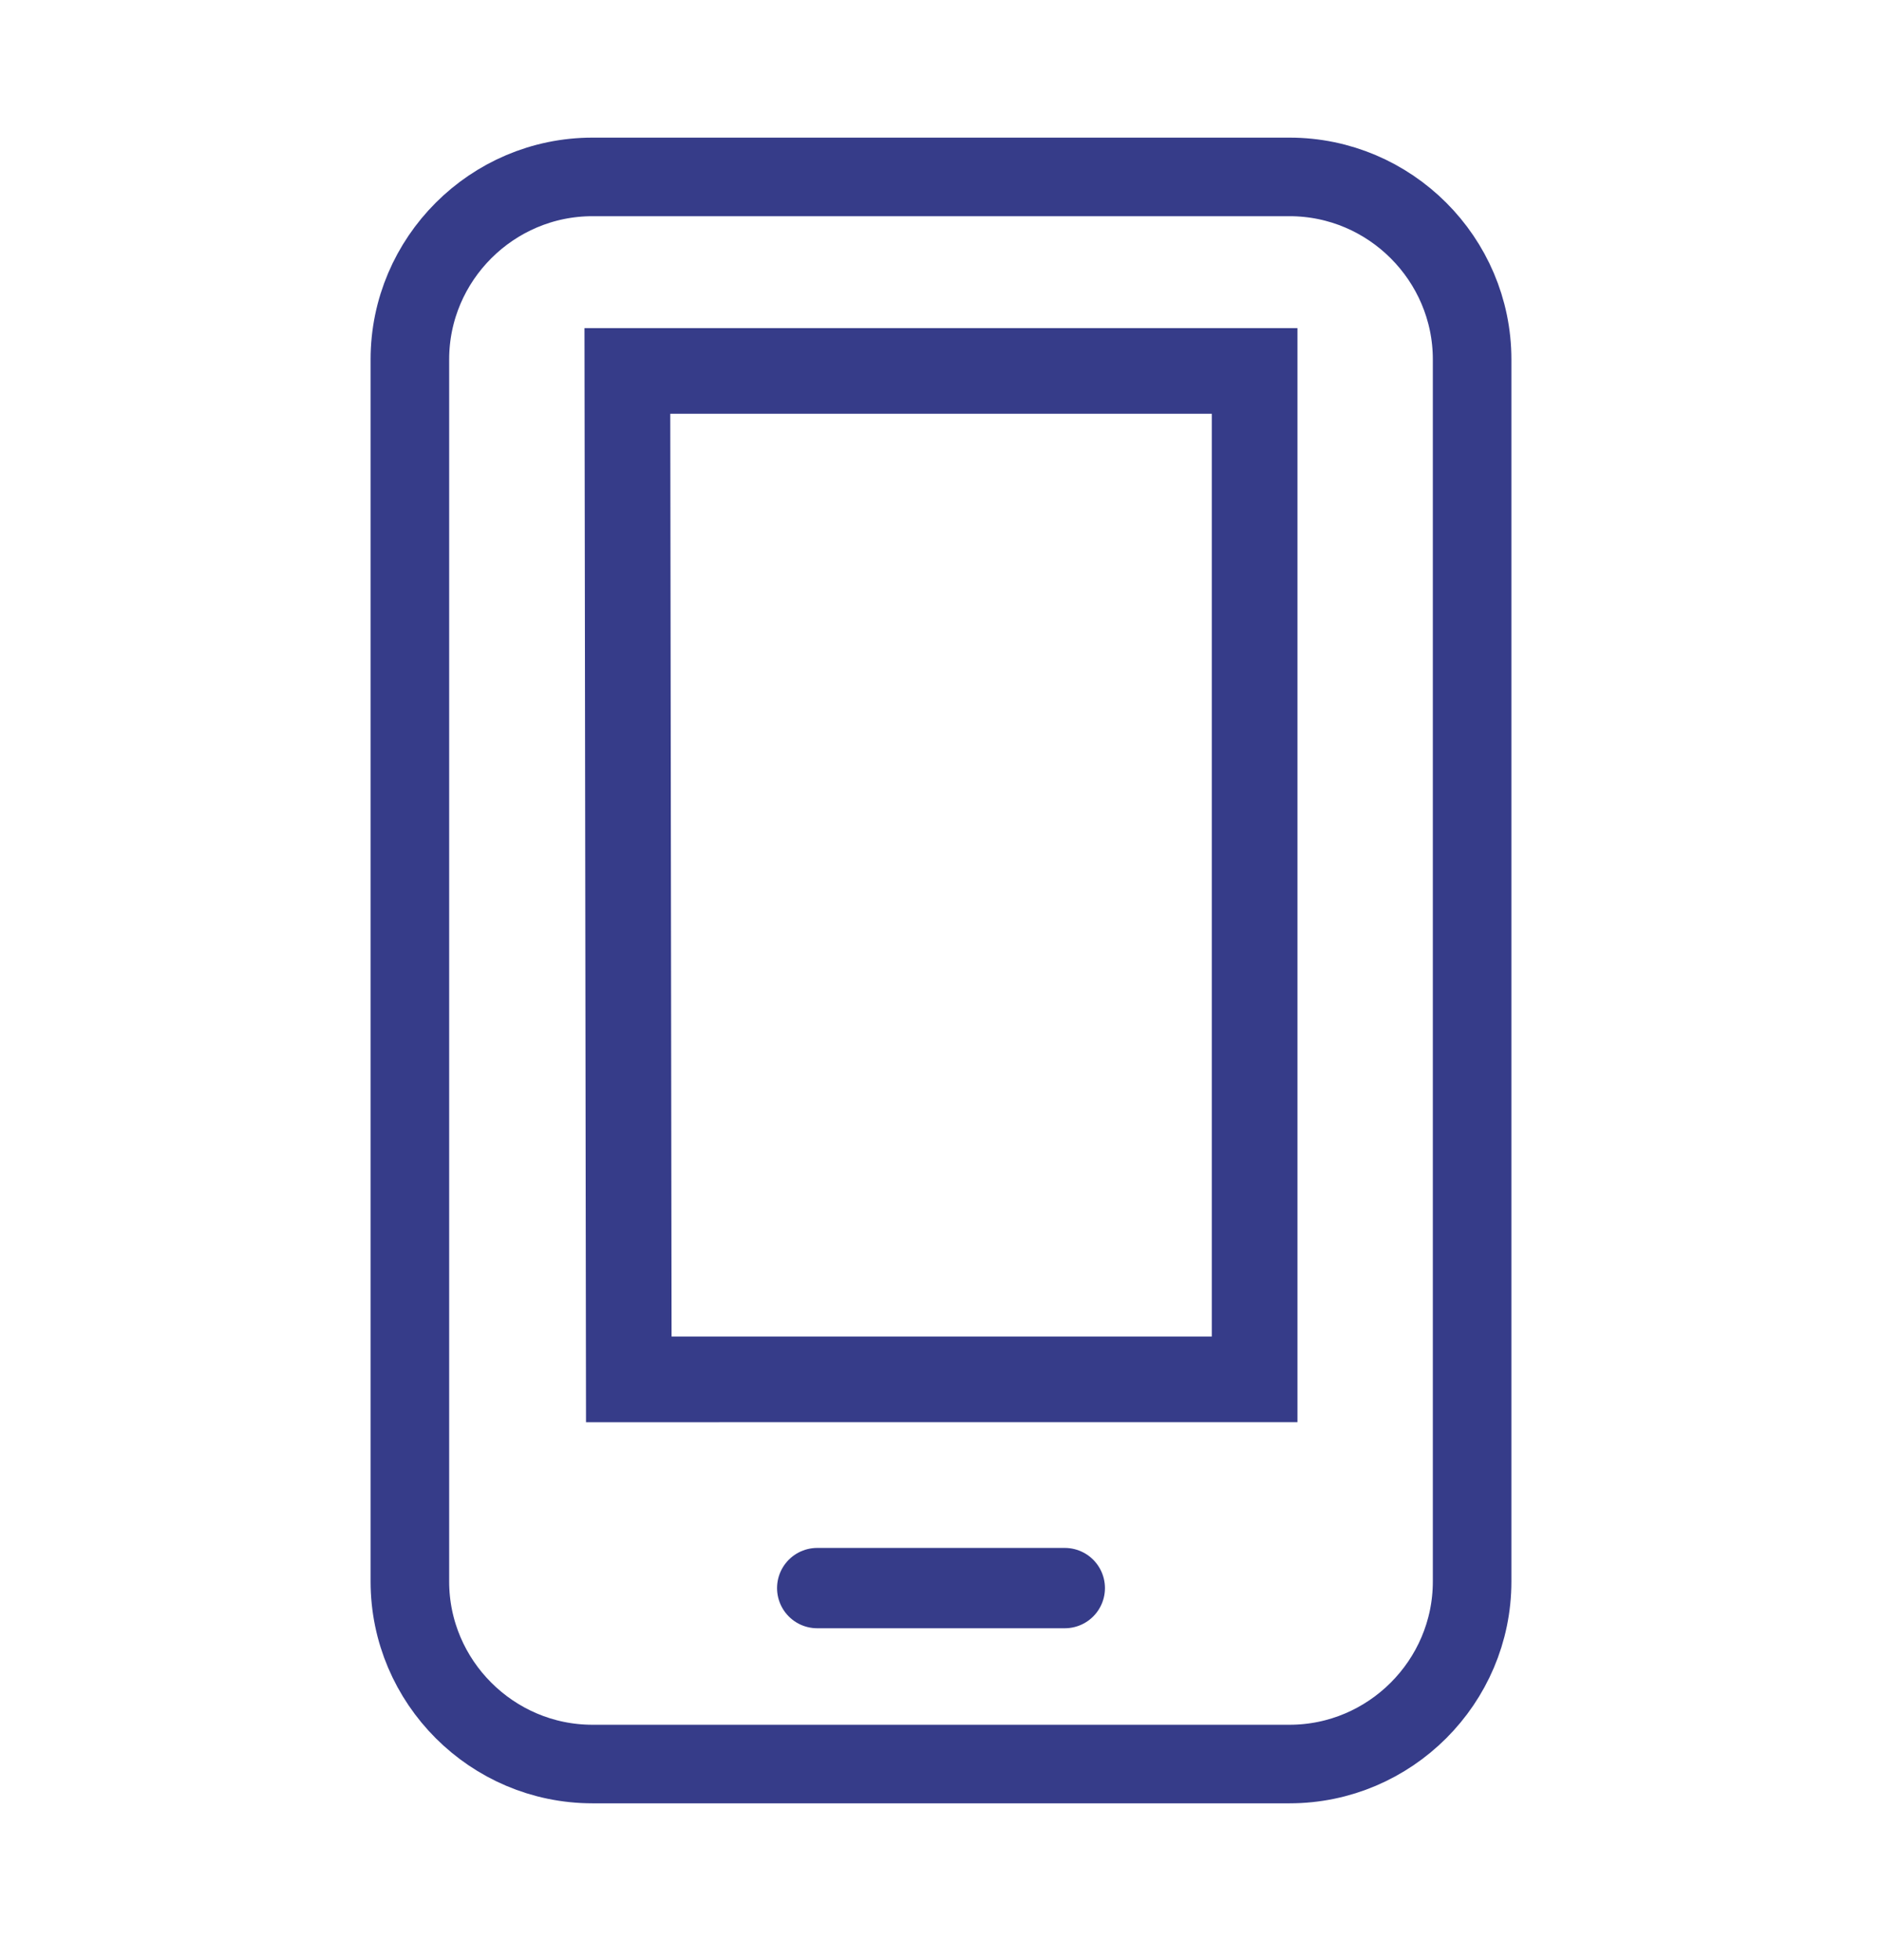 <?xml version="1.0" encoding="utf-8"?>
<!-- Generator: Adobe Illustrator 23.0.3, SVG Export Plug-In . SVG Version: 6.00 Build 0)  -->
<svg version="1.1" id="Calque_1" xmlns="http://www.w3.org/2000/svg" xmlns:xlink="http://www.w3.org/1999/xlink" x="0px" y="0px"
	 viewBox="0 0 48 50" style="enable-background:new 0 0 48 50;" xml:space="preserve">
<style type="text/css">
	.st0{fill:none;stroke:#363C89;stroke-width:2.004;stroke-linecap:round;stroke-miterlimit:10;}
	.st1{fill:none;stroke:#363C89;stroke-width:2.185;stroke-linecap:round;stroke-miterlimit:10;}
	.st2{fill:none;stroke:#363C89;stroke-width:2.049;stroke-linecap:round;stroke-miterlimit:10;}
</style>
<g>
	<path class="st0" d="M32.891,4.513H15.109c-2.56,0-4.655,2.095-4.655,4.655v31.175c0,2.56,2.095,4.655,4.655,4.655h17.782
		c2.56,0,4.655-2.095,4.655-4.655V9.167C37.545,6.607,35.451,4.513,32.891,4.513z"/>
	<polygon class="st1" points="31.999,35.185 16.037,35.186 16.001,9.462 31.999,9.463 	"/>
	<line class="st2" x1="20.843" y1="40.51" x2="27.157" y2="40.51"/>
</g>
</svg>
